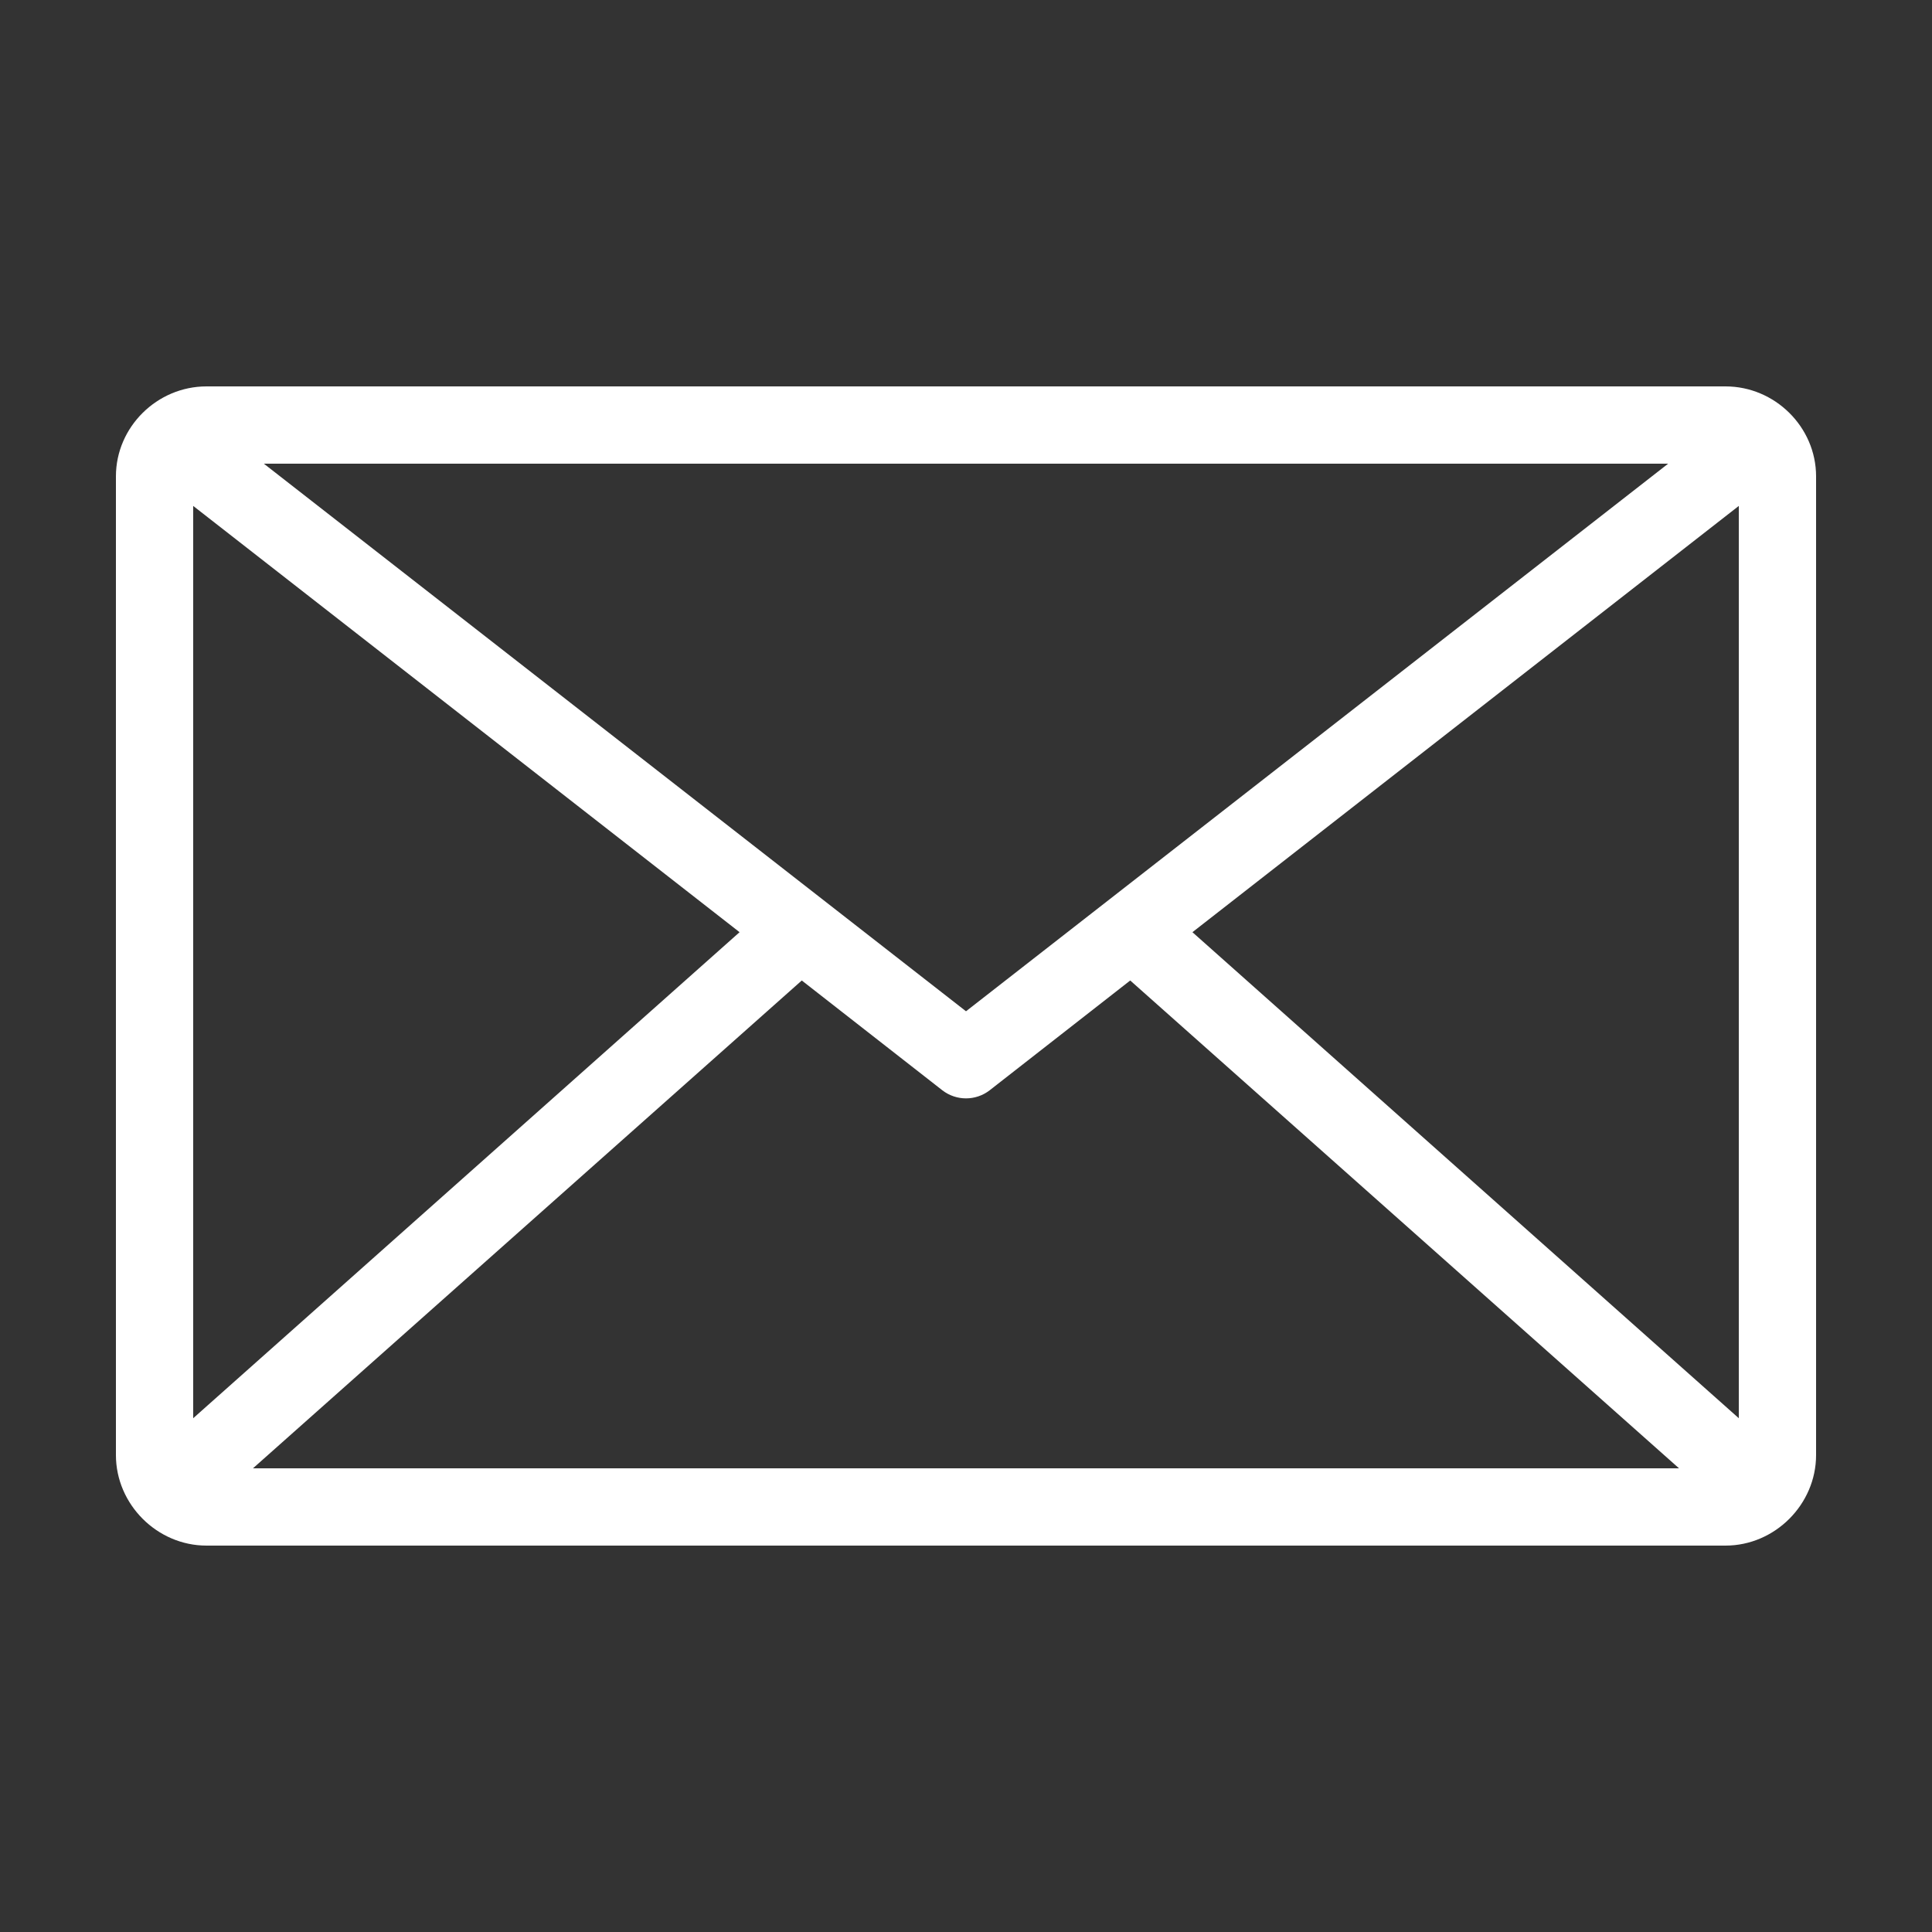 <?xml version="1.0" encoding="UTF-8"?>
<svg width="30px" height="30px" viewBox="0 0 30 30" version="1.1" xmlns="http://www.w3.org/2000/svg" xmlns:xlink="http://www.w3.org/1999/xlink">
    <rect x="0" y="0" width="30" height="30" fill="#333333" stroke="none"/>
    <!-- Generator: Sketch 51.3 (57544) - http://www.bohemiancoding.com/sketch -->
    <title>ico_mail</title>
    <desc>Created with Sketch.</desc>
    <defs></defs>
    <g id="ico_mail" stroke="none" stroke-width="1" fill="none" fill-rule="evenodd">
        <path d="M3.206,6 C2.44,6 1.8,6.63 1.8,7.397 L1.8,22.594 C1.8,23.36 2.44,24 3.206,24 L26.794,24 C27.56,24 28.2,23.36 28.2,22.594 L28.2,7.397 C28.2,6.63 27.56,6 26.794,6 L3.206,6 Z M4.097,7.2 L25.903,7.2 L15,15.703 L4.097,7.2 Z M3,7.856 L11.484,14.475 L3,22.022 L3,7.856 Z M27,7.856 L27,22.022 L18.516,14.475 L27,7.856 Z M12.45,15.225 L14.634,16.931 C14.85,17.097 15.15,17.097 15.366,16.931 L17.55,15.225 L26.072,22.8 L3.928,22.8 L12.45,15.225 Z" id="Shape" fill="#FFFFFF" fill-rule="nonzero"></path>
    </g>
</svg>